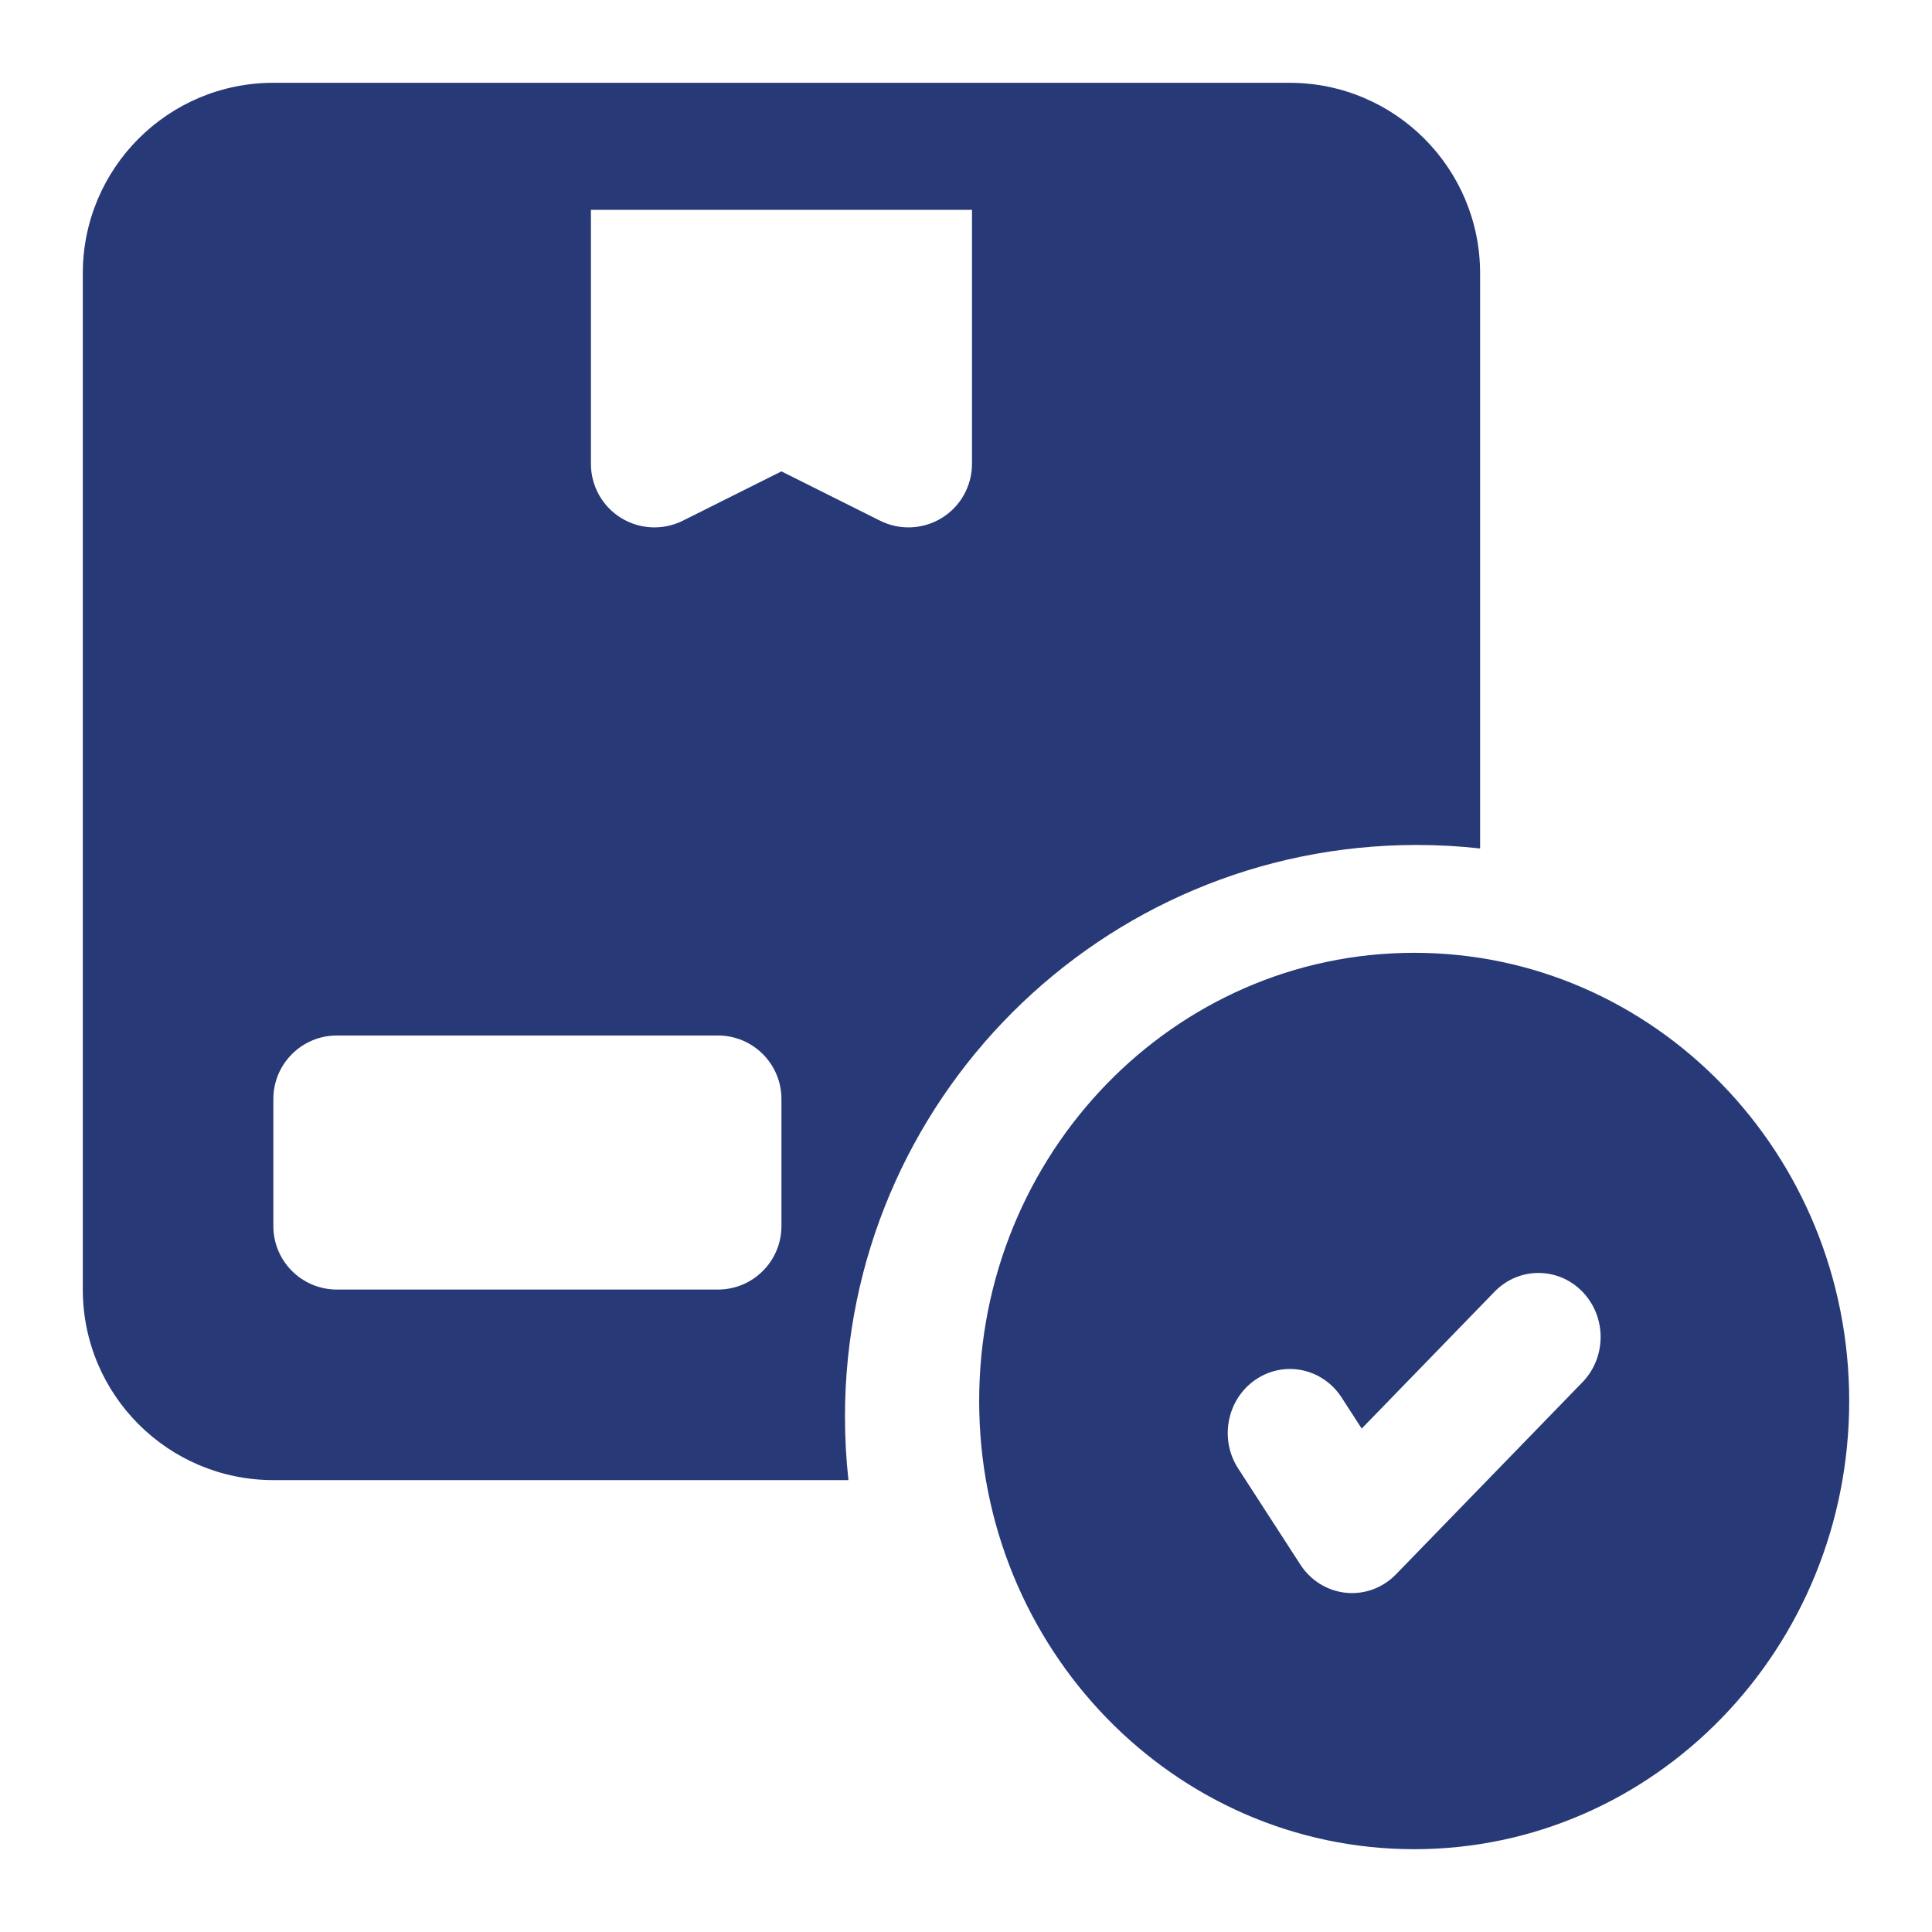 <svg xmlns="http://www.w3.org/2000/svg" fill="none" viewBox="0 0 70 70" height="70" width="70">
<path fill="#283977" d="M3 9.904C3 6.091 6.091 3 9.904 3H46.723C50.536 3 53.627 6.091 53.627 9.904V30.741C52.871 30.657 52.103 30.615 51.326 30.615C39.887 30.615 30.615 39.887 30.615 51.326C30.615 52.103 30.657 52.871 30.741 53.627H9.904C6.091 53.627 3 50.536 3 46.723V9.904ZM21.41 16.807V7.602H35.217V16.807C35.217 17.605 34.804 18.346 34.126 18.765C33.447 19.184 32.6 19.222 31.887 18.866L28.313 17.079L24.74 18.866C24.027 19.222 23.18 19.184 22.501 18.765C21.823 18.346 21.41 17.605 21.41 16.807ZM12.205 46.723C10.934 46.723 9.904 45.693 9.904 44.422V39.819C9.904 38.549 10.934 37.518 12.205 37.518H26.012C27.283 37.518 28.313 38.549 28.313 39.819V44.422C28.313 45.693 27.283 46.723 26.012 46.723H12.205Z" clip-rule="evenodd" fill-rule="evenodd"></path>
<path fill="#283977" d="M35.477 50.761C35.477 41.793 42.534 34.522 51.239 34.522C59.943 34.522 67 41.793 67 50.761C67 59.73 59.943 67 51.239 67C42.534 67 35.477 59.73 35.477 50.761ZM57.334 50.082C58.213 49.176 58.213 47.707 57.334 46.801C56.455 45.895 55.029 45.895 54.15 46.801L49.337 51.76L48.609 50.634C47.919 49.568 46.521 49.28 45.487 49.991C44.452 50.702 44.172 52.142 44.862 53.208L47.114 56.688C47.488 57.266 48.094 57.641 48.765 57.709C49.437 57.778 50.102 57.533 50.579 57.041L57.334 50.082Z" clip-rule="evenodd" fill-rule="evenodd"></path>
</svg>
